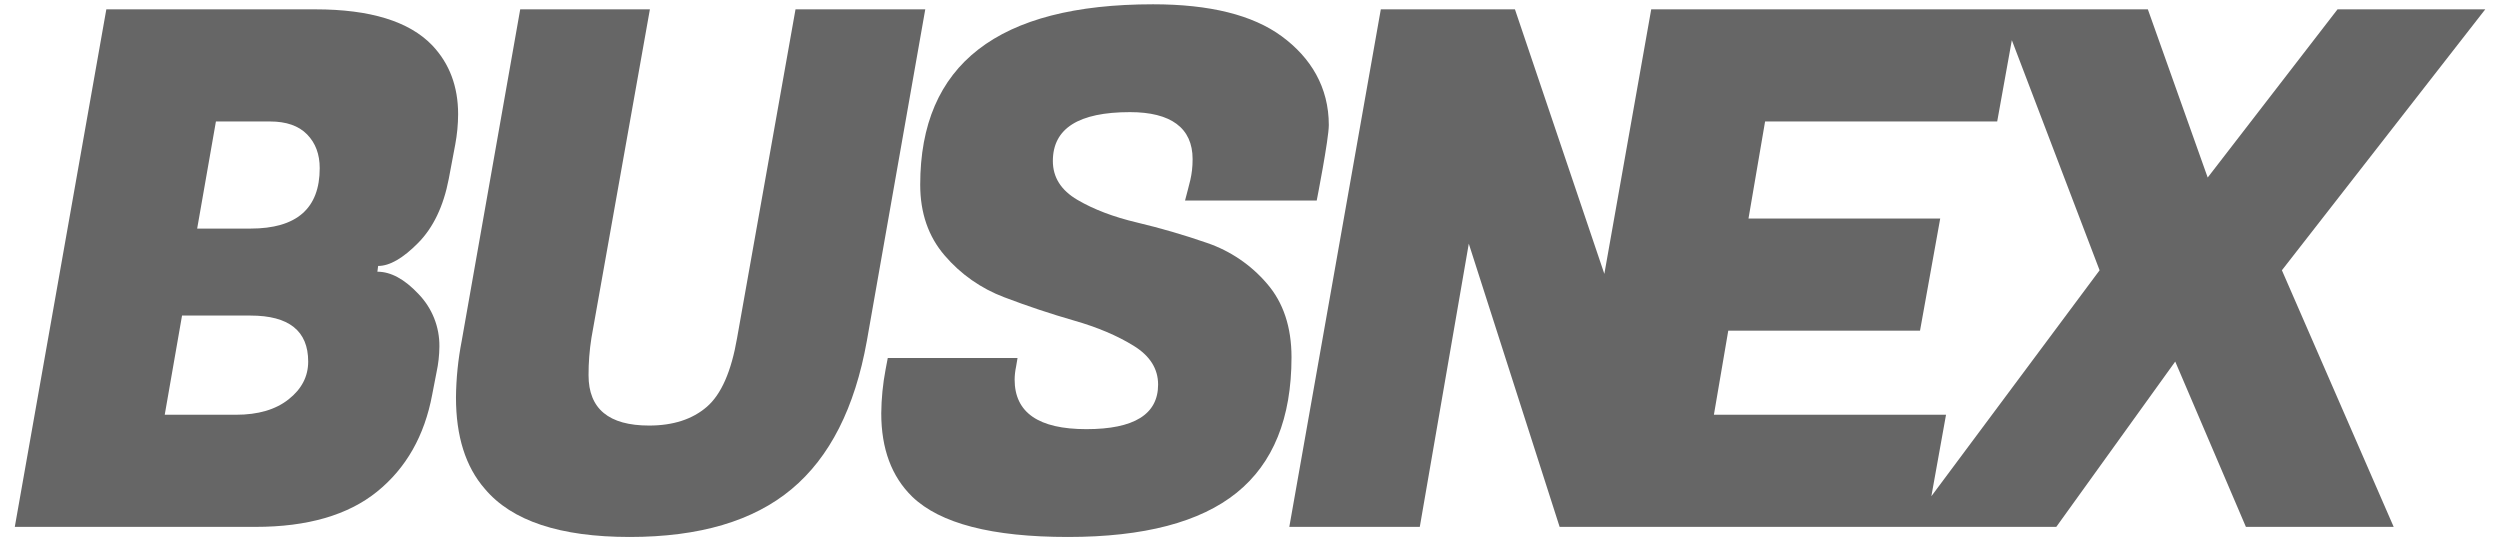 <svg width="141" height="31" viewBox="0 0 141 31" fill="none" xmlns="http://www.w3.org/2000/svg">
<path d="M24.375 2.554C23.074 1.203 20.879 0.527 17.788 0.527H5.997L0.834 29.716H14.413C17.341 29.716 19.625 29.054 21.265 27.73C22.904 26.405 23.941 24.582 24.375 22.262L24.619 21.004C24.723 20.525 24.778 20.036 24.782 19.545C24.796 18.441 24.372 17.375 23.602 16.581C22.815 15.743 22.043 15.324 21.285 15.324L21.326 15C21.976 15 22.728 14.567 23.582 13.702C24.436 12.837 25.012 11.634 25.309 10.094L25.676 8.148C25.781 7.585 25.836 7.014 25.838 6.441C25.838 4.878 25.35 3.582 24.375 2.554ZM16.28 22.52C15.549 23.102 14.558 23.393 13.308 23.392H9.291L10.267 17.798H14.129C16.297 17.798 17.382 18.663 17.382 20.393C17.382 21.23 17.015 21.94 16.28 22.52ZM14.129 12.892H11.12L12.178 6.851H15.227C16.148 6.851 16.846 7.094 17.321 7.581C17.796 8.068 18.033 8.703 18.032 9.486C18.032 11.758 16.731 12.893 14.129 12.892Z" fill="#666666"/>
<path d="M44.867 0.527L41.573 19.055C41.248 20.948 40.677 22.246 39.862 22.948C39.046 23.65 37.962 24.001 36.609 24.001C34.333 24.001 33.194 23.055 33.194 21.163C33.192 20.457 33.247 19.753 33.357 19.055L36.654 0.527H29.34L26.042 19.217C25.836 20.273 25.727 21.345 25.717 22.42C25.717 24.609 26.259 26.325 27.343 27.569C28.861 29.379 31.585 30.285 35.515 30.285C39.445 30.285 42.487 29.387 44.642 27.59C46.798 25.794 48.215 23.004 48.892 19.219L52.185 0.527H44.867Z" fill="#666666"/>
<path d="M71.455 15.993C70.557 14.942 69.391 14.15 68.08 13.702C66.78 13.251 65.457 12.866 64.117 12.547C62.802 12.236 61.684 11.811 60.763 11.27C59.842 10.729 59.381 10 59.381 9.081C59.381 7.243 60.831 6.324 63.731 6.324C66.035 6.324 67.263 7.214 67.263 8.971C67.263 9.918 67.067 10.378 66.836 11.311H74.263C74.263 11.311 74.945 7.838 74.945 7.054C74.945 4.919 73.929 3.25 72.29 2.047C70.651 0.843 68.23 0.242 65.032 0.242C56.277 0.242 51.9 3.634 51.9 10.419C51.9 12.014 52.361 13.345 53.282 14.412C54.183 15.466 55.337 16.275 56.636 16.764C57.95 17.265 59.265 17.703 60.581 18.081C61.896 18.458 63.014 18.931 63.934 19.5C64.856 20.067 65.317 20.797 65.317 21.689C65.317 23.366 63.968 24.204 61.271 24.204C58.574 24.204 57.225 23.271 57.225 21.406C57.228 21.161 57.256 20.917 57.307 20.677L57.389 20.19H50.07L49.947 20.839C49.792 21.654 49.71 22.482 49.703 23.312C49.703 25.312 50.286 26.879 51.451 28.015C53.023 29.529 55.951 30.286 60.234 30.285C64.517 30.285 67.688 29.453 69.747 27.792C71.81 26.129 72.841 23.581 72.841 20.149C72.841 18.444 72.379 17.058 71.455 15.993Z" fill="#666666"/>
<path d="M140.168 0.527H131.836L124.514 10.013L121.139 0.527H93.129L90.485 15.447L85.443 0.527H77.878L72.717 29.716H80.076L82.84 13.743L87.963 29.716H115.974L122.683 20.392L126.669 29.716H135.004L128.699 15.243L140.168 0.527ZM108.929 27.987L109.756 23.392H96.664L97.474 18.65H108.289L109.428 12.325H98.615L99.551 6.851H112.642L113.468 2.266L118.417 15.244L108.929 27.987Z" fill="#666666"/>
</svg>
